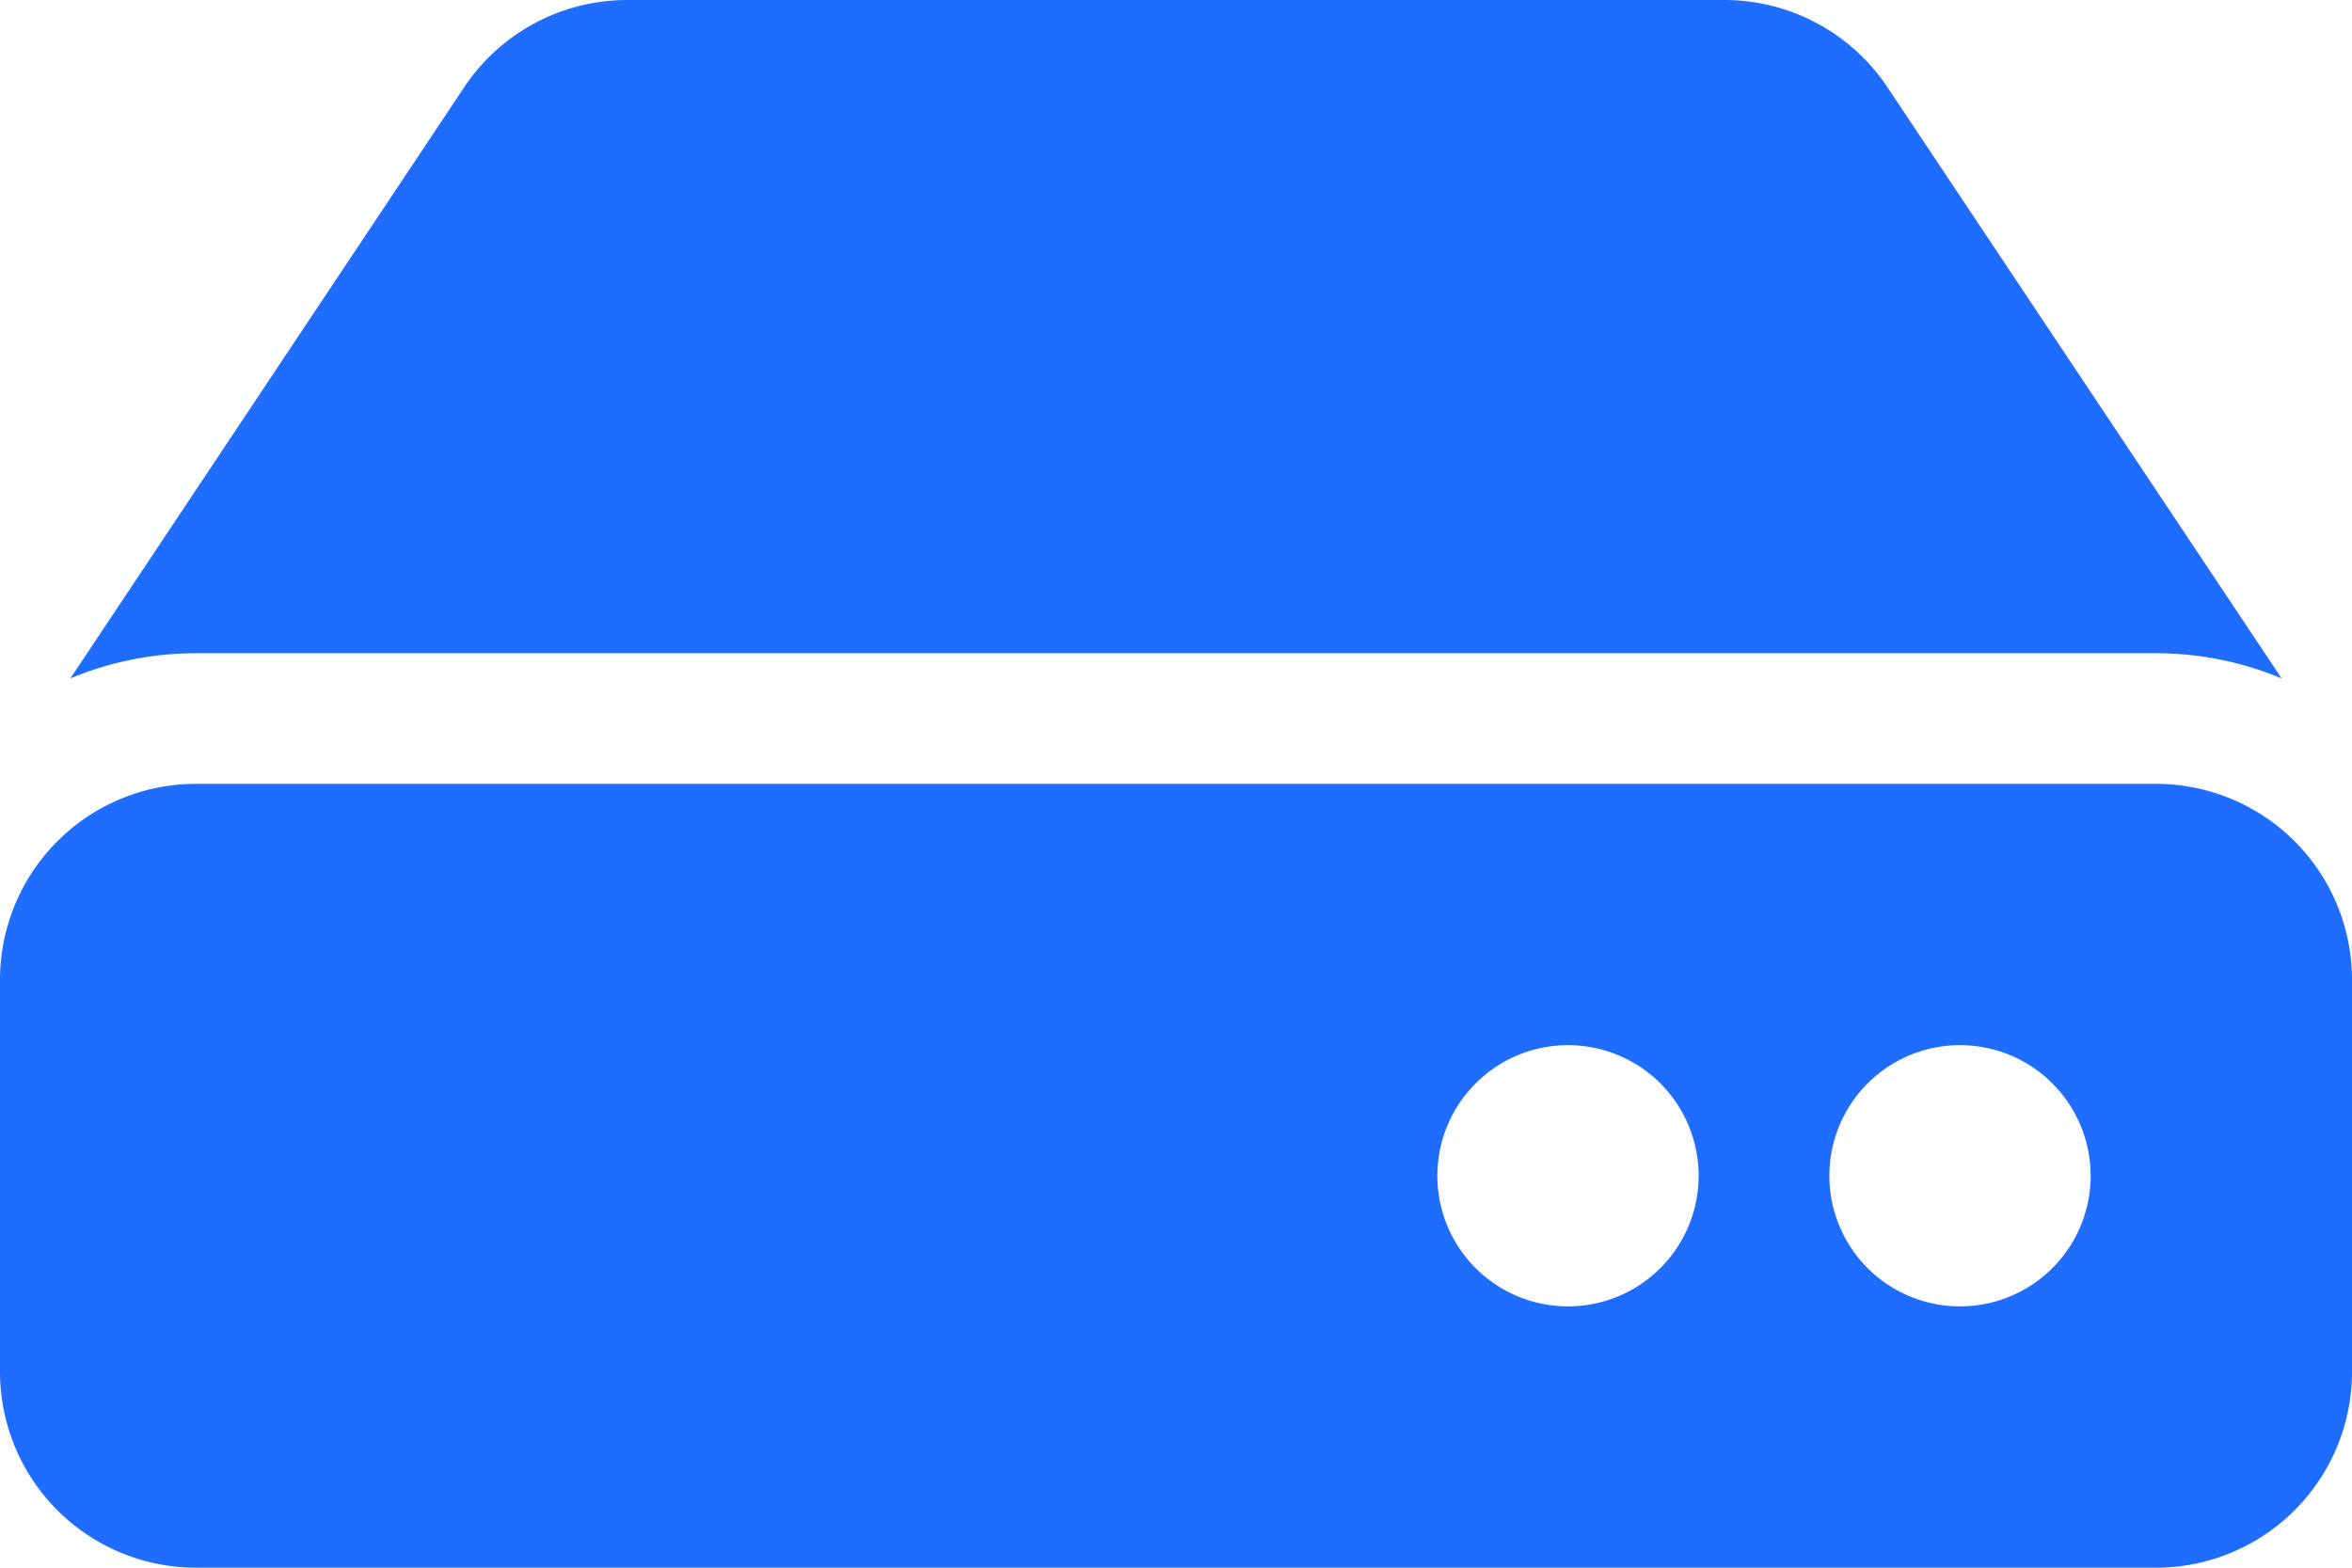 <svg xmlns="http://www.w3.org/2000/svg" width="24" height="16" viewBox="0 0 24 16">
  <path id="hdd-blue-icon" d="M24,14.5v4a2,2,0,0,1-2,2H2a2,2,0,0,1-2-2v-4a2,2,0,0,1,2-2H22A2,2,0,0,1,24,14.5Zm-2-3.333a3.315,3.315,0,0,1,1.282.257L19.26,5.391A2,2,0,0,0,17.6,4.5H6.4a2,2,0,0,0-1.664.891L.718,11.424A3.315,3.315,0,0,1,2,11.167Zm-2,4A1.333,1.333,0,1,0,21.333,16.5,1.333,1.333,0,0,0,20,15.167Zm-4,0A1.333,1.333,0,1,0,17.333,16.5,1.333,1.333,0,0,0,16,15.167Z" transform="translate(0 -4.5)" fill="#1f6dff"/>
</svg>
